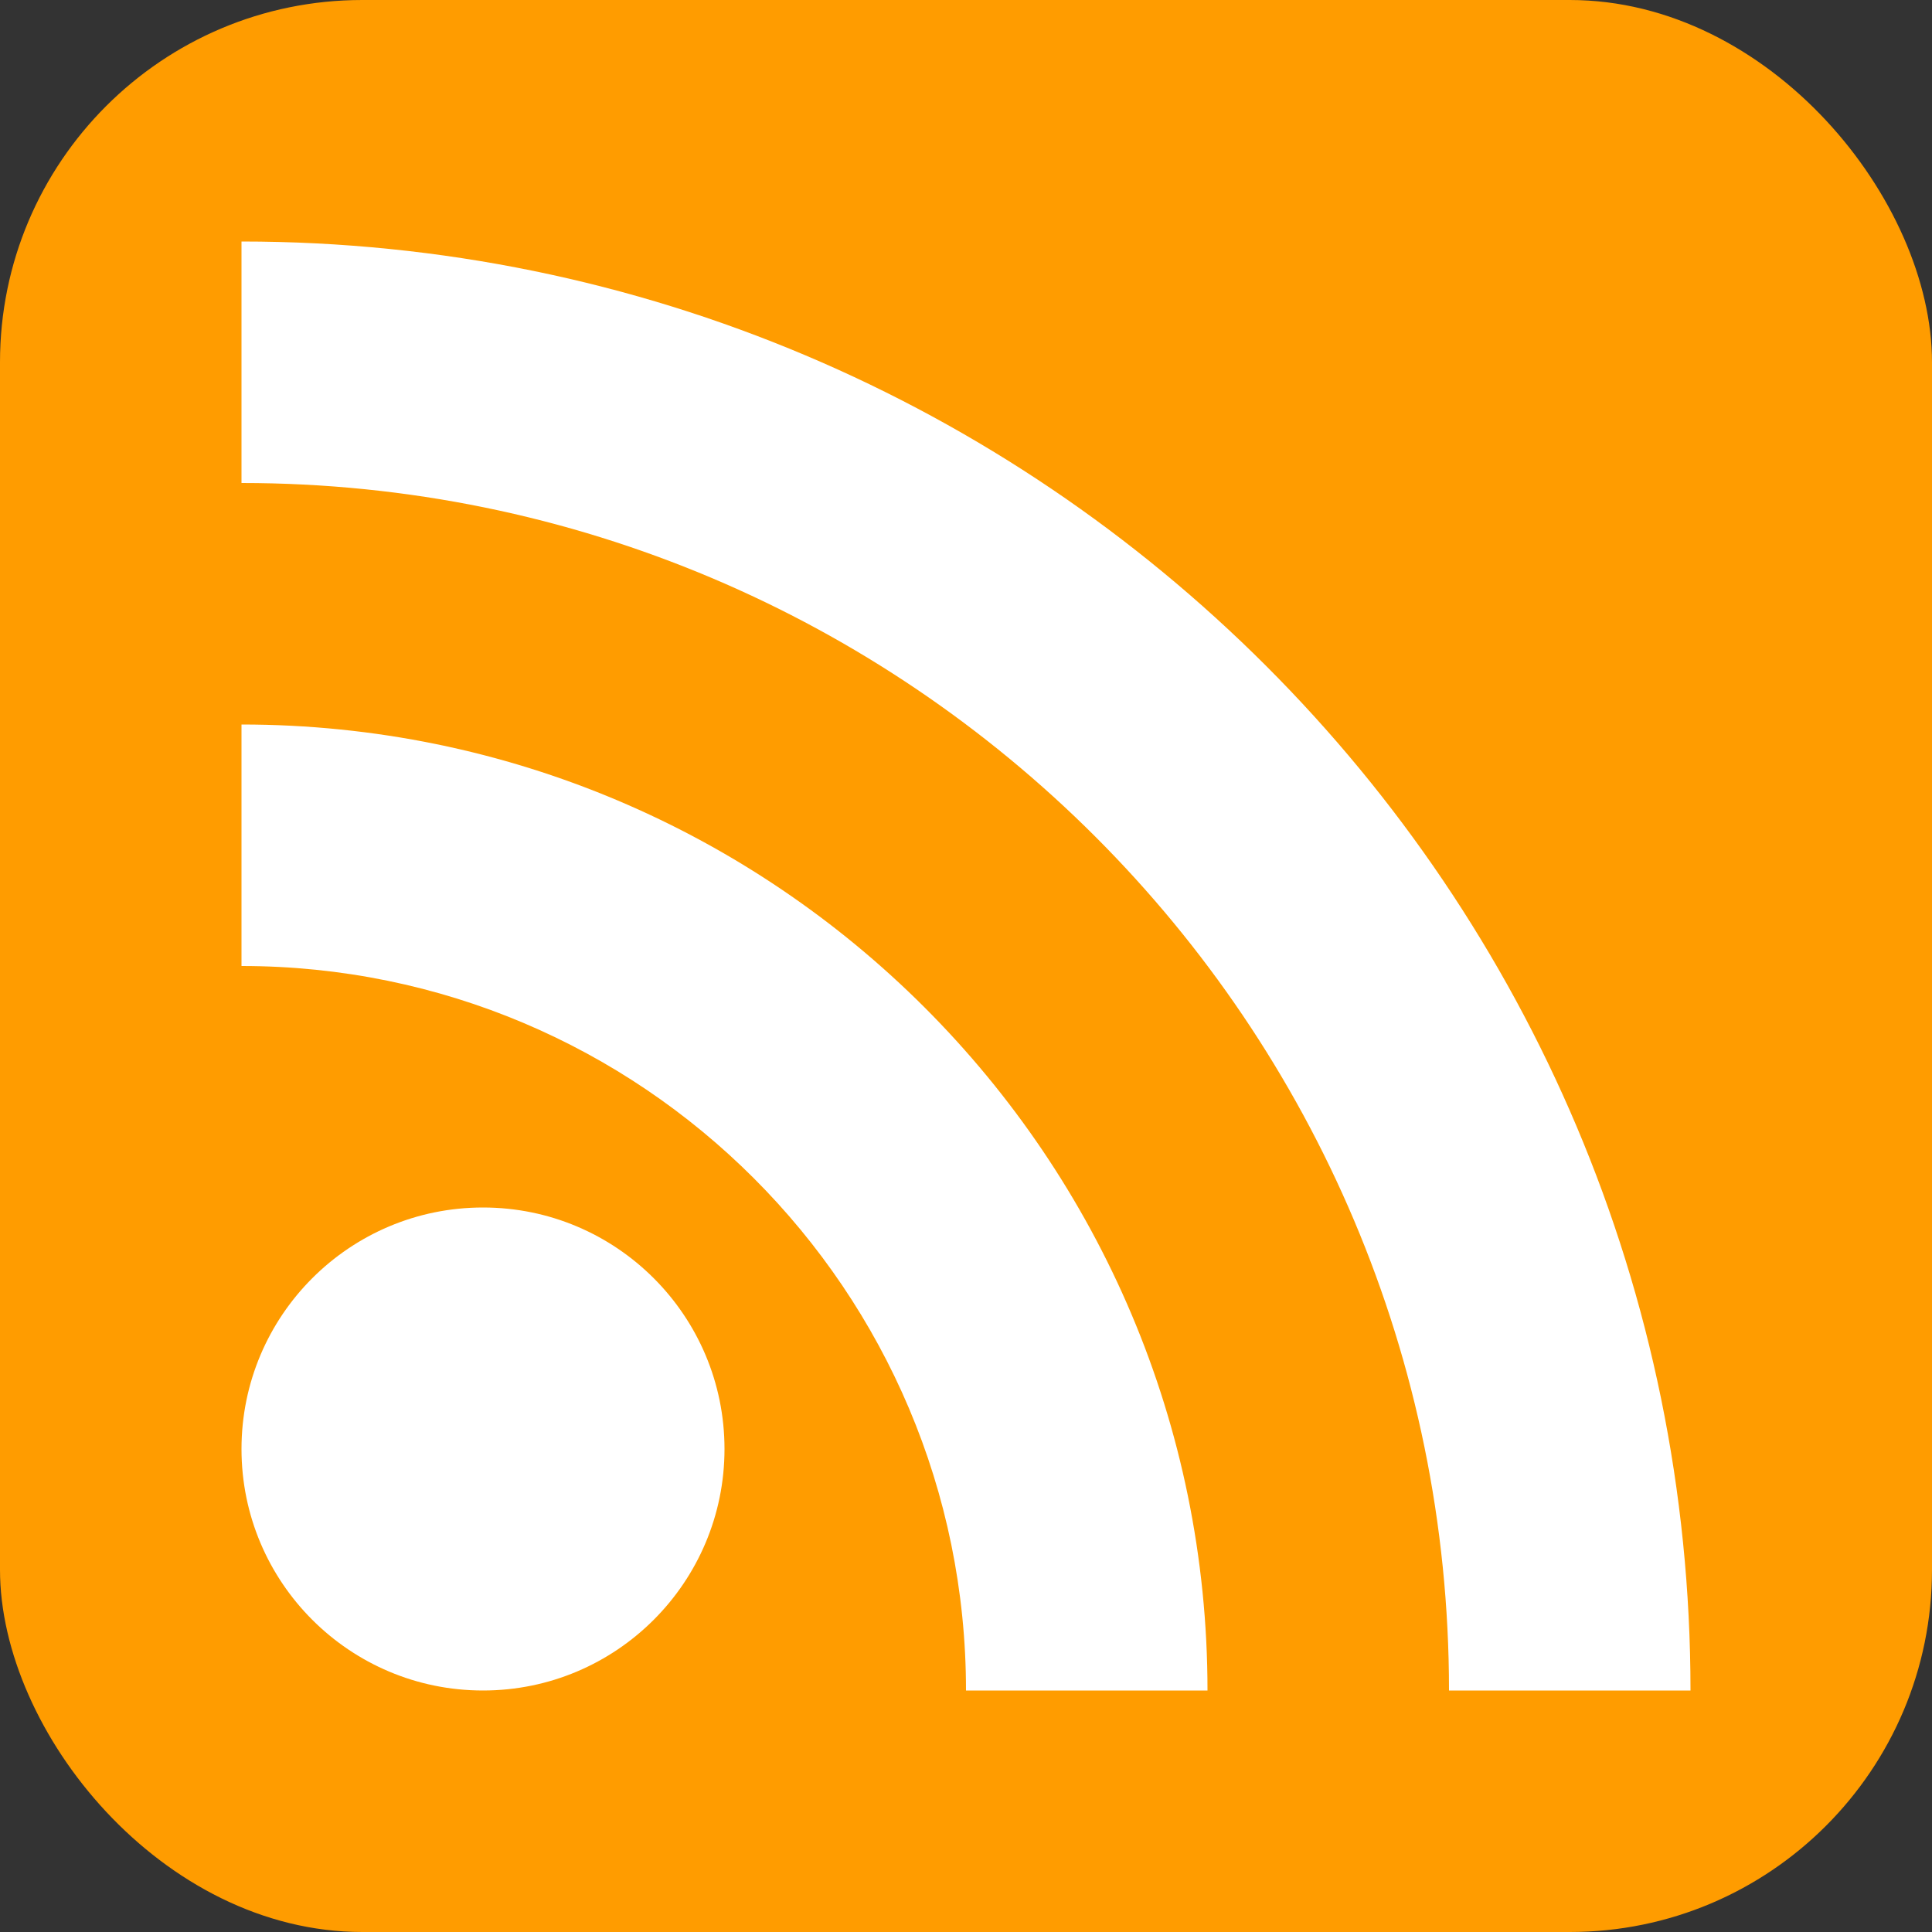 <svg width="32" height="32" viewBox="0 0 32 32" fill="none" xmlns="http://www.w3.org/2000/svg">
<rect x="0" y="0" width="32" height="32" fill="#333333" stroke="none"/>
<rect width="32" height="32" rx="6" fill="#FF9C00"/>
<path fill-rule="evenodd" clip-rule="evenodd" d="M4 8C15.046 8 24 16.954 24 28H28C28 14.745 17.255 4 4 4V8ZM16 28C16 21.373 10.627 16 4 16V12C12.837 12 20 19.163 20 28H16ZM12 24C12 26.209 10.209 28 8 28C5.791 28 4 26.209 4 24C4 21.791 5.791 20 8 20C10.209 20 12 21.791 12 24Z" fill="white"/>
</svg>
